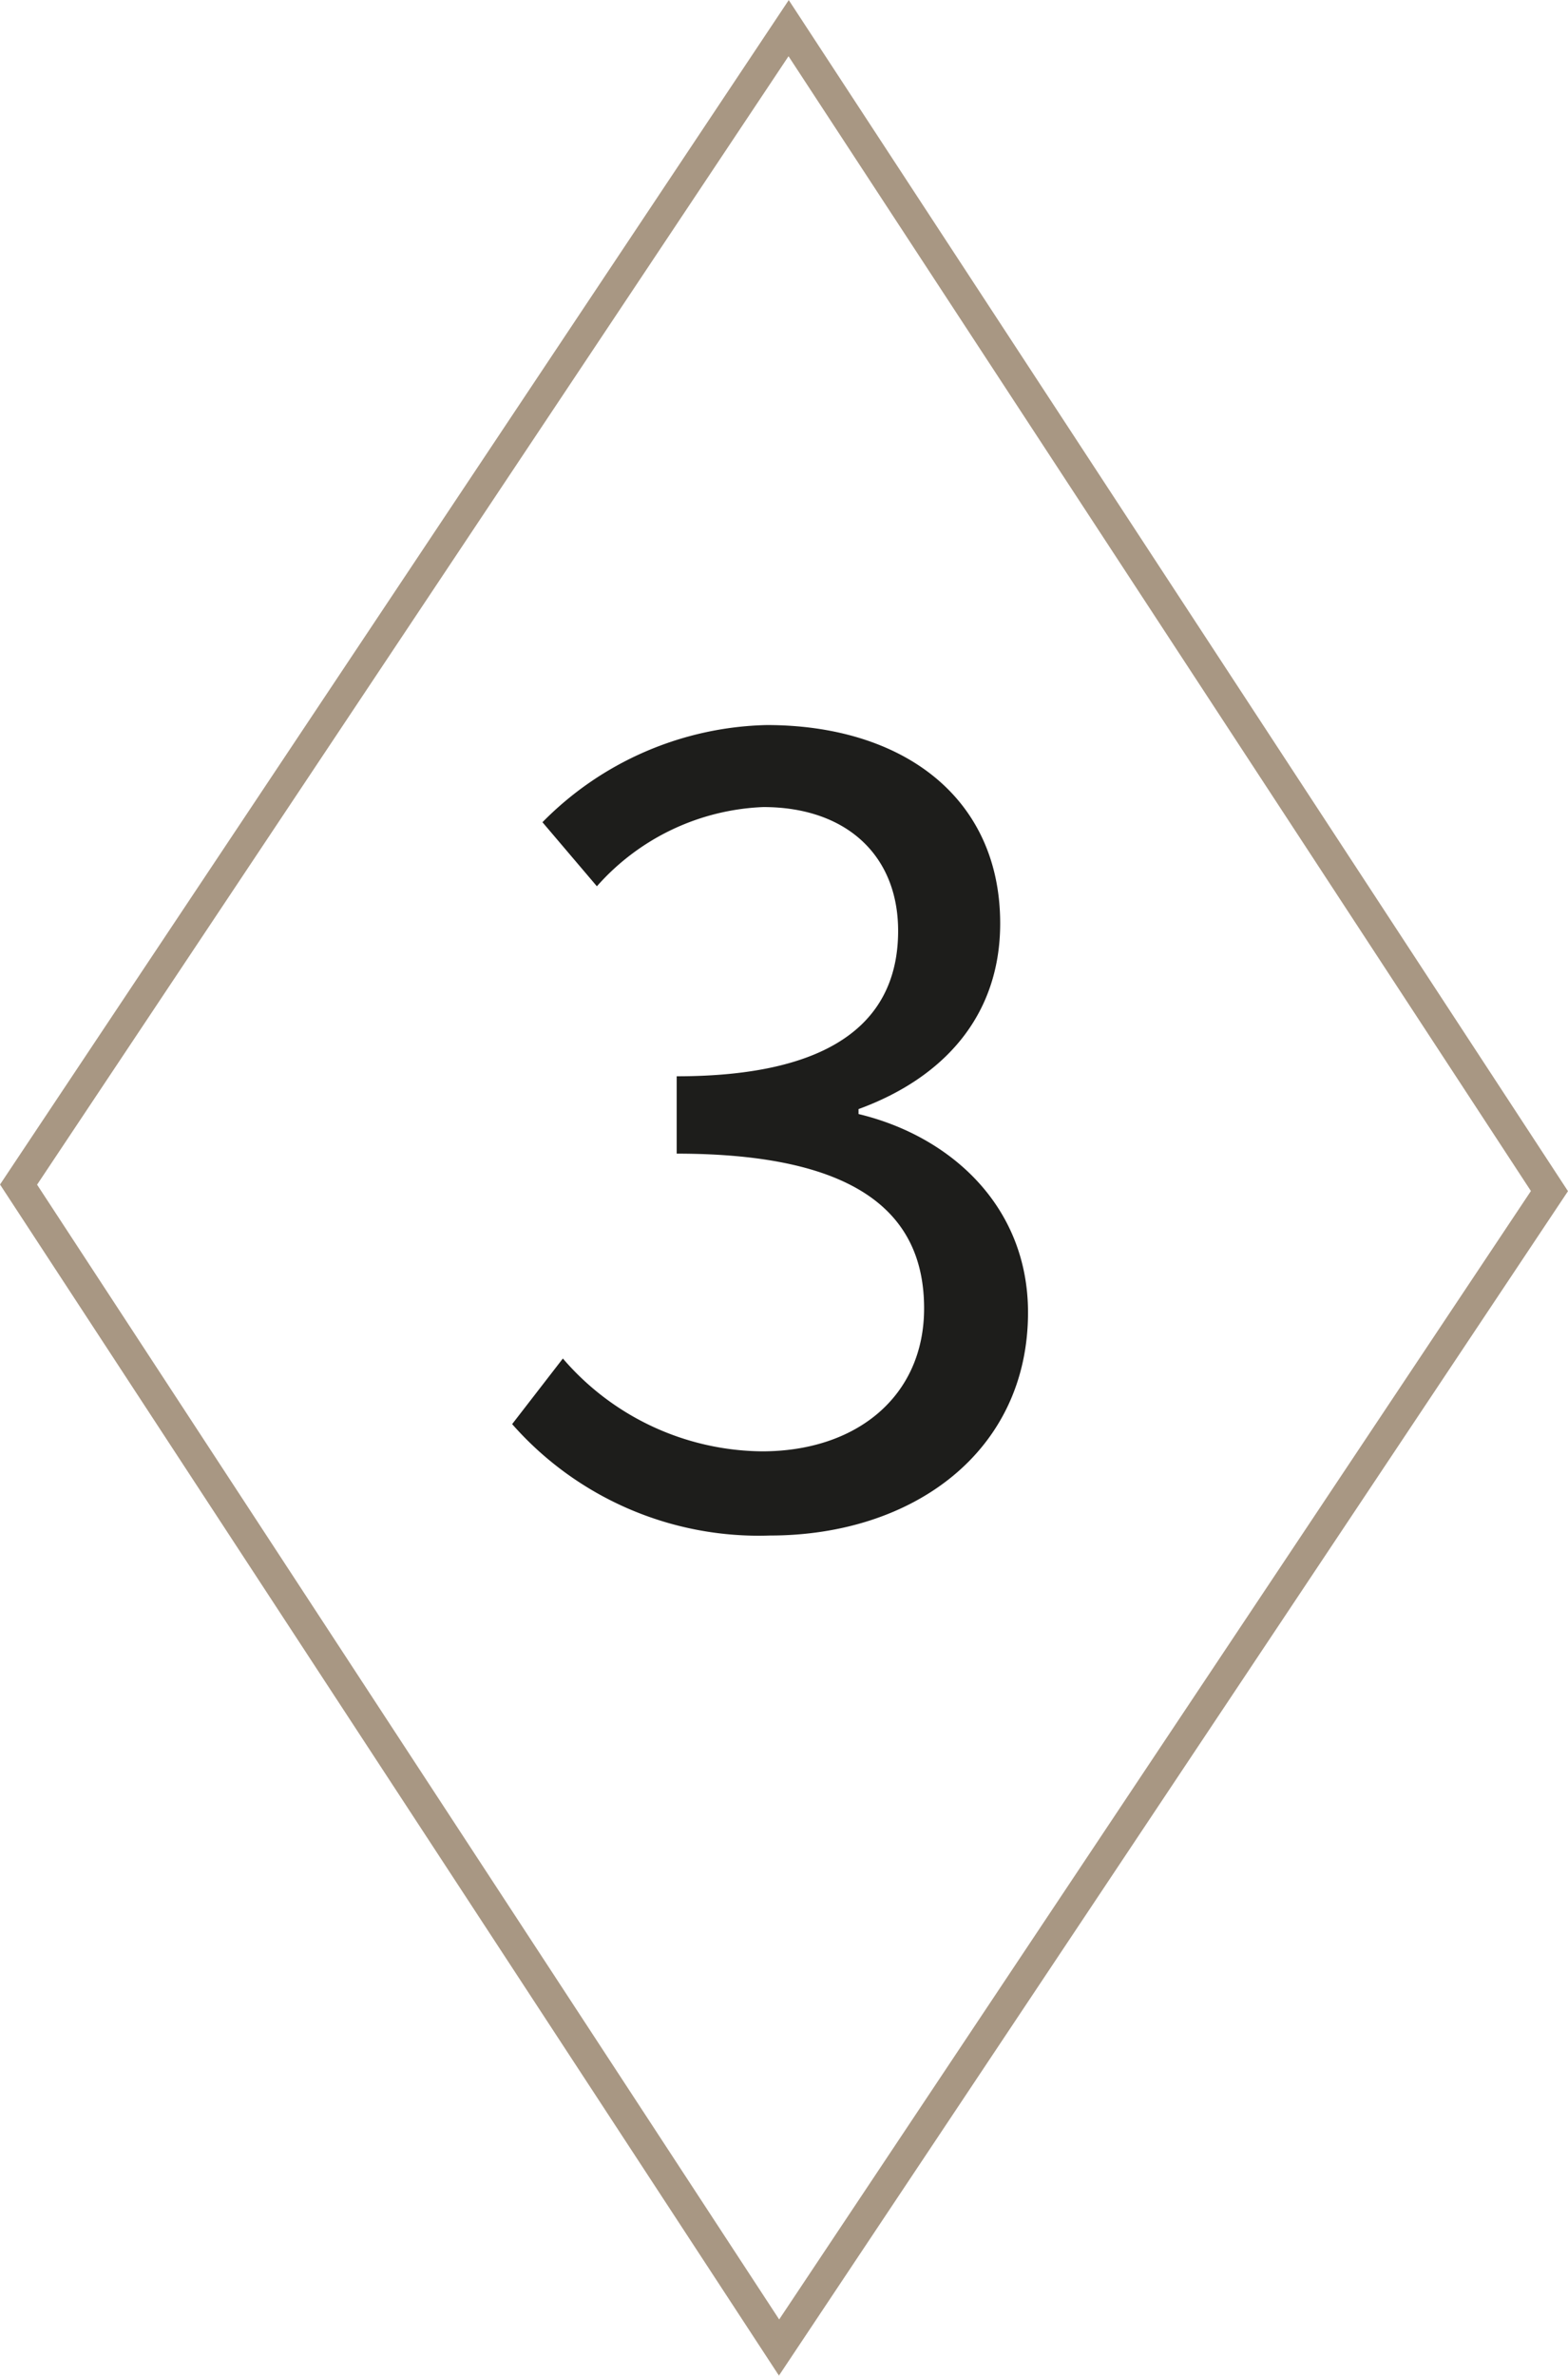 <svg id="Calque_2" data-name="Calque 2" xmlns="http://www.w3.org/2000/svg" viewBox="0 0 50.7 76.77"><defs><style>.cls-1{fill:none;stroke:#a89783;stroke-miterlimit:10;}.cls-2{fill:#1d1d1b;}</style></defs><polygon class="cls-1" points="25.19 75.86 0.6 38.28 25.5 0.91 50.1 38.49 25.19 75.86"/><path class="cls-2" d="M64.24,77.53l1.64-2.12a8.59,8.59,0,0,0,6.44,3c3.07,0,5.24-1.79,5.24-4.62,0-3-2.06-5-8-5v-2.5c5.34,0,7.16-2,7.16-4.7,0-2.45-1.69-4-4.36-4a7.58,7.58,0,0,0-5.38,2.56l-1.76-2.07a10.5,10.5,0,0,1,7.25-3.14c4.39,0,7.55,2.33,7.55,6.41,0,3-1.84,5-4.58,6v.16c3,.72,5.48,3,5.48,6.41,0,4.5-3.72,7.21-8.34,7.21A10.62,10.62,0,0,1,64.24,77.53Z" transform="translate(-47.68 -31.51)"/></svg>